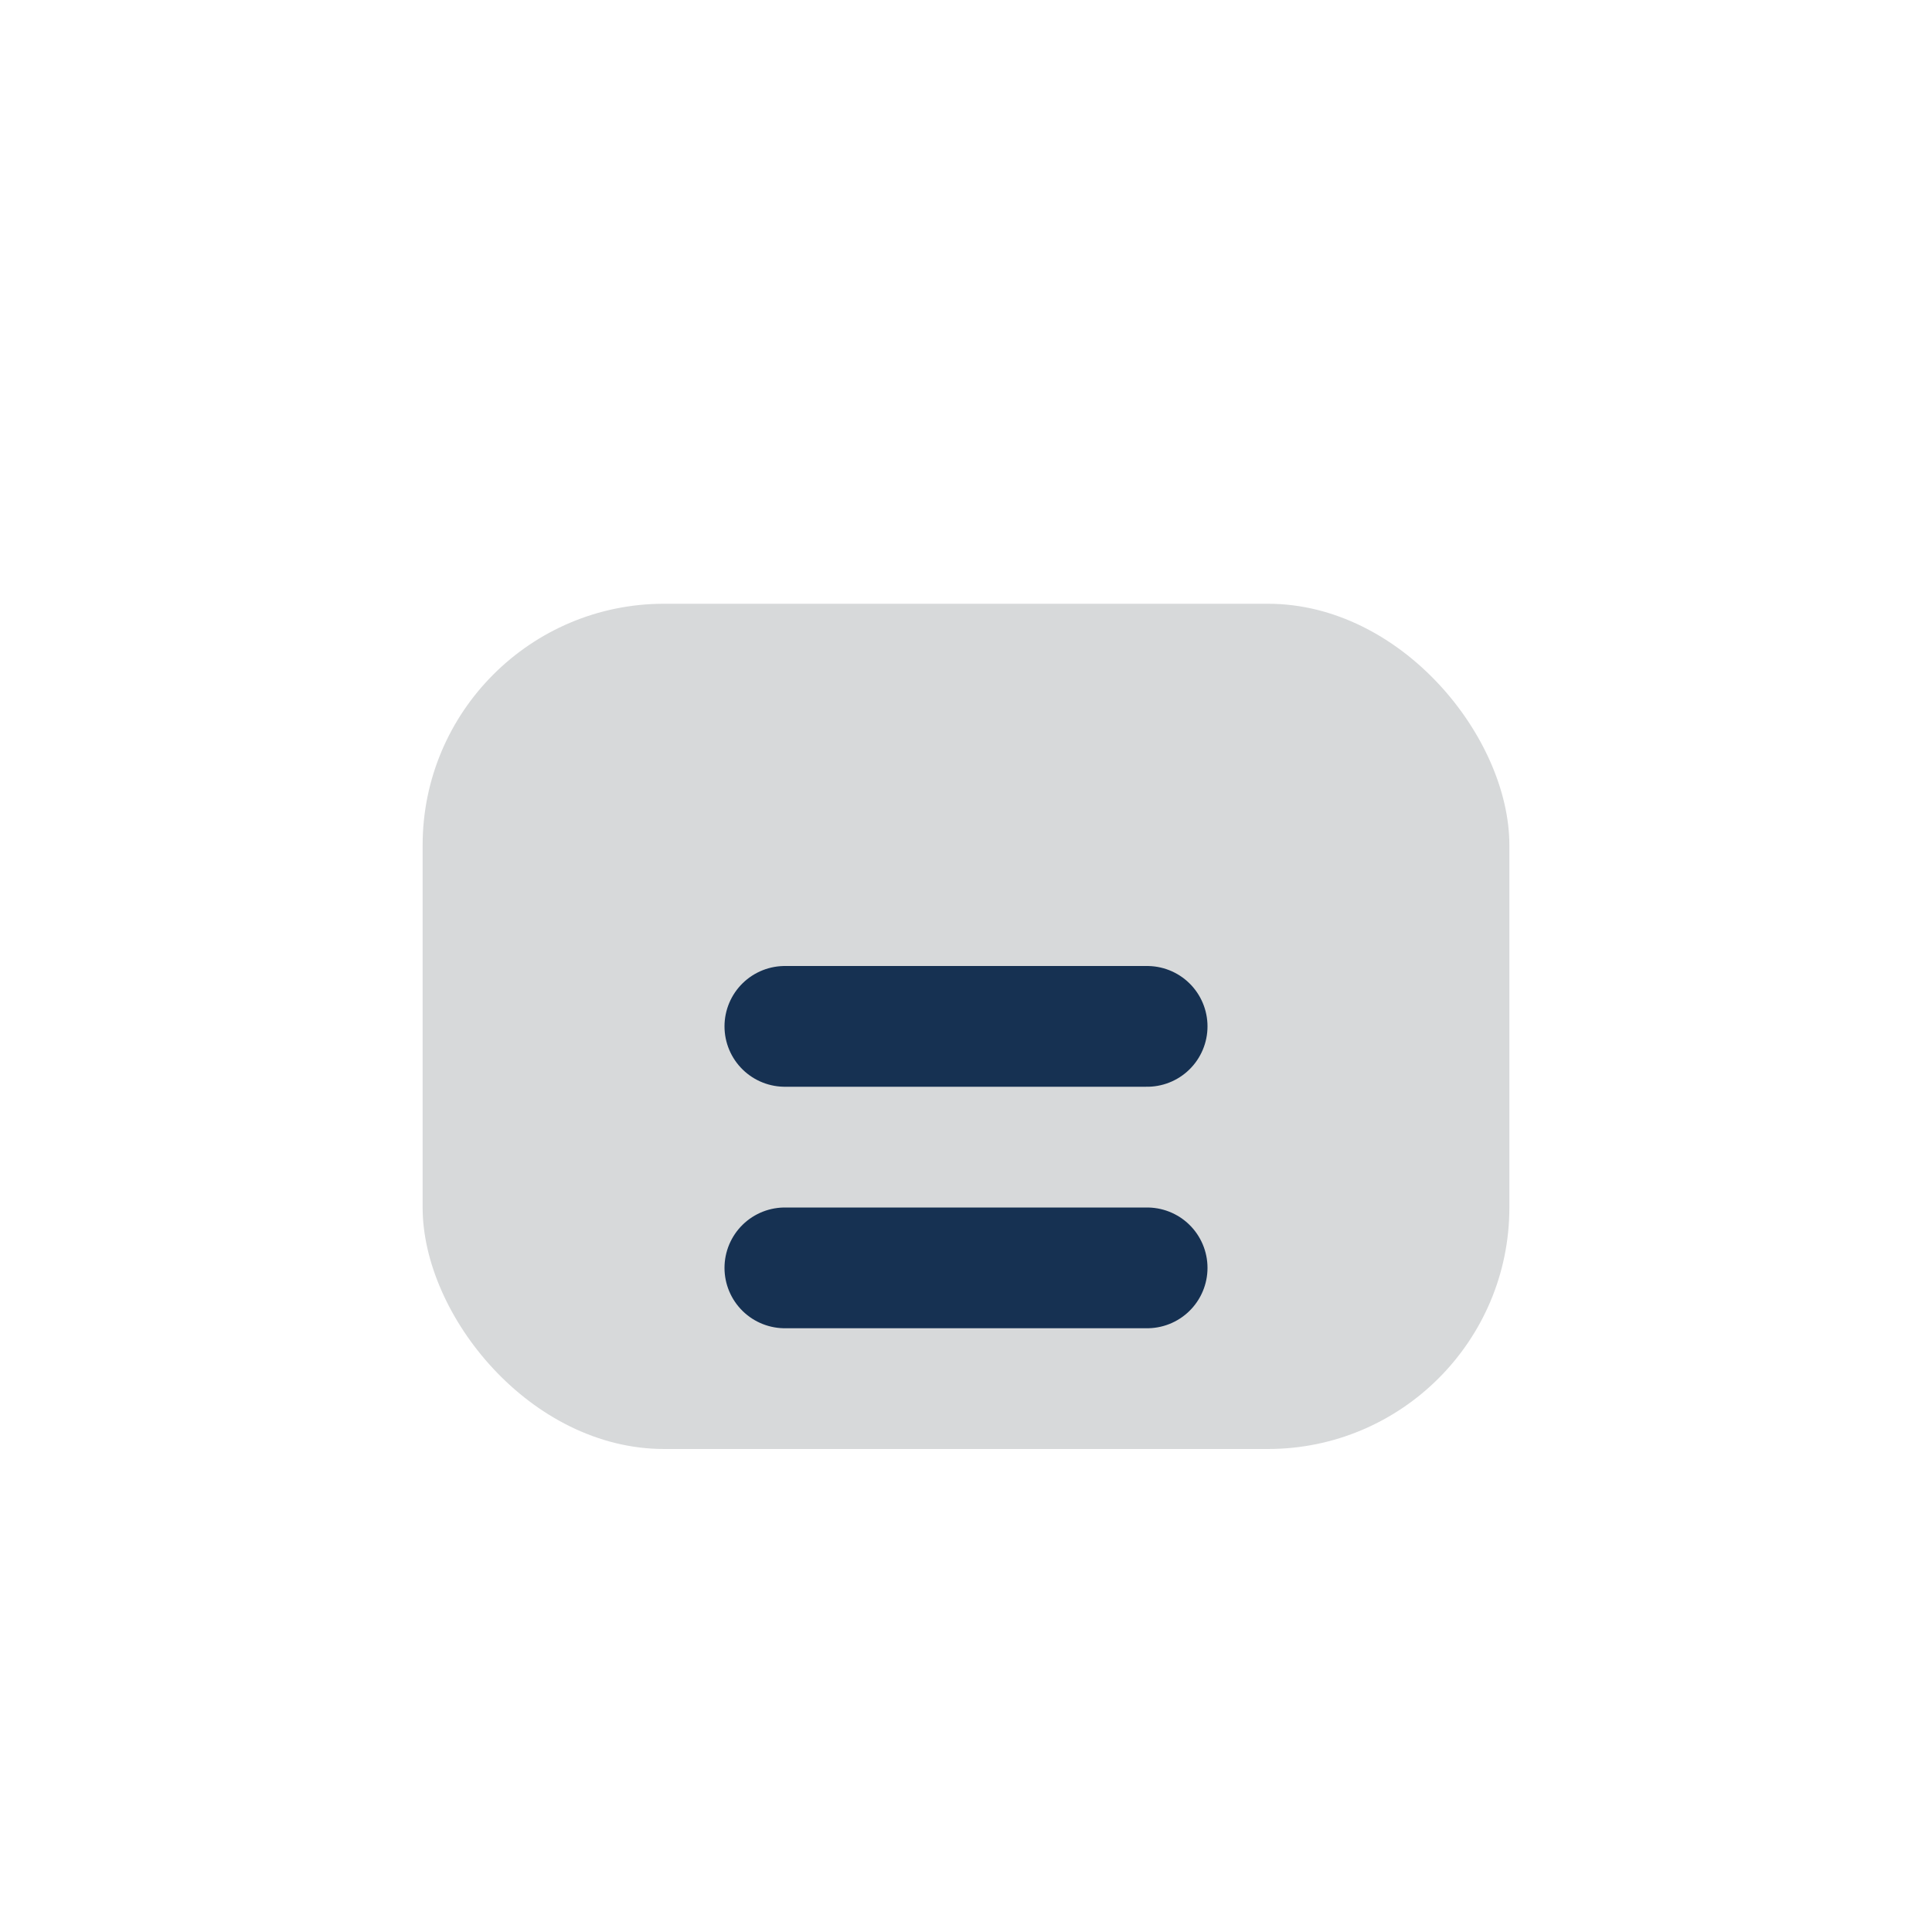 <?xml version="1.0" encoding="UTF-8"?>
<svg xmlns="http://www.w3.org/2000/svg" width="32" height="32" viewBox="0 0 32 32"><rect x="7" y="10" width="18" height="14" rx="4" fill="#D7D9DA"/><path d="M13 17h6M13 21h6" stroke="#163152" stroke-width="2" stroke-linecap="round" fill="none"/></svg>